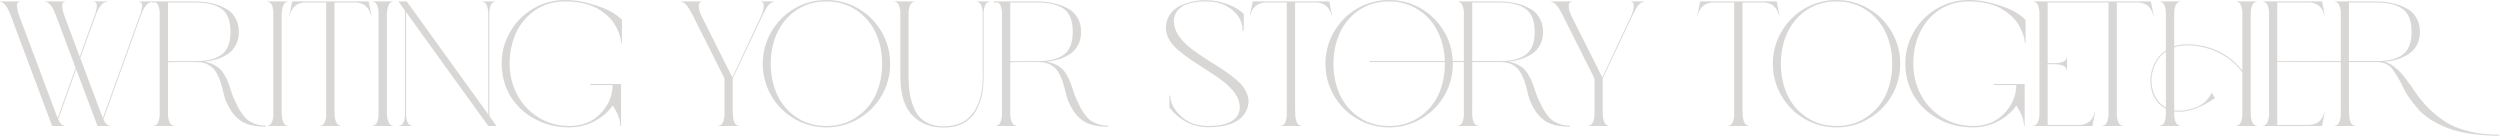 <?xml version="1.0" encoding="UTF-8"?> <svg xmlns="http://www.w3.org/2000/svg" width="1377" height="75" viewBox="0 0 1377 75" fill="none"><path d="M52.727 8.33L44.201 31.948L56.157 63.798C56.288 64.19 56.451 64.615 56.647 65.072L77.423 7.35C78.73 3.234 78.501 1.11 76.737 0.98V0.784H83.989V0.98C81.507 1.11 79.383 3.56 77.619 8.33L56.941 65.758C57.987 67.979 59.163 69.123 60.469 69.188V69.384H53.707L41.947 38.122L32.049 65.758C33.029 67.979 34.205 69.123 35.577 69.188V69.384H28.717L5.883 8.428C4.054 3.593 2.094 1.11 0.003 0.98V0.784H10.881V0.98C10.228 1.045 9.771 1.339 9.509 1.862C9.313 2.384 9.281 3.103 9.411 4.018C9.542 4.867 9.705 5.716 9.901 6.566C10.097 7.415 10.391 8.297 10.783 9.212L31.265 63.798C31.396 64.19 31.559 64.615 31.755 65.072L41.653 37.436L30.775 8.428C29.011 3.593 27.051 1.11 24.895 0.98V0.784H35.773V0.98C35.185 1.045 34.761 1.339 34.499 1.862C34.303 2.384 34.238 3.103 34.303 4.018C34.434 4.867 34.597 5.716 34.793 6.566C35.055 7.415 35.349 8.297 35.675 9.212L43.907 31.262L52.531 7.35C53.773 3.234 53.544 1.11 51.845 0.98V0.784H58.999V0.98C56.582 1.11 54.491 3.56 52.727 8.33ZM84.818 0.784H92.56H107.358C110.428 0.784 113.303 1.078 115.982 1.666C118.66 2.188 121.208 3.07 123.626 4.312C126.108 5.488 128.036 7.219 129.408 9.506C130.845 11.727 131.564 14.406 131.564 17.542C131.564 20.221 131.041 22.573 129.996 24.598C129.016 26.623 127.578 28.289 125.684 29.596C123.854 30.837 121.862 31.817 119.706 32.536C117.55 33.189 115.198 33.679 112.65 34.006C115.002 34.398 117.06 35.149 118.824 36.26C120.588 37.305 121.992 38.645 123.038 40.278C124.083 41.911 124.9 43.479 125.488 44.982C126.076 46.419 126.664 48.118 127.252 50.078C127.905 52.038 128.428 53.443 128.82 54.292C128.95 54.488 129.081 54.749 129.212 55.076C129.996 56.775 130.616 58.081 131.074 58.996C131.531 59.91 132.282 61.119 133.328 62.622C134.373 64.124 135.418 65.3 136.464 66.15C137.574 66.934 138.979 67.653 140.678 68.306C142.442 68.894 144.369 69.188 146.46 69.188V69.776C143.128 69.776 140.22 69.449 137.738 68.796C135.255 68.142 133.197 67.13 131.564 65.758C129.93 64.386 128.624 62.981 127.644 61.544C126.664 60.106 125.684 58.343 124.704 56.252C124.246 55.337 123.756 53.834 123.234 51.744C122.776 49.588 122.254 47.628 121.666 45.864C121.143 44.035 120.359 42.172 119.314 40.278C118.334 38.383 116.929 36.913 115.1 35.868C113.27 34.757 111.049 34.202 108.436 34.202C107.39 34.202 105.855 34.202 103.83 34.202C101.804 34.202 99.616 34.202 97.264 34.202C94.912 34.202 93.344 34.234 92.56 34.3V61.054V60.858C92.429 63.21 92.625 65.17 93.148 66.738C93.736 68.306 94.618 69.123 95.794 69.188V69.384H84.818V69.188C86.582 69.057 87.627 67.228 87.954 63.7V6.468C87.692 3.789 87.007 2.09 85.896 1.372H83.544V0.784H84.818ZM107.358 1.372H92.56V33.712C103.601 33.712 109.416 33.679 110.004 33.614C115.622 33.352 119.836 32.013 122.646 29.596C125.52 27.178 126.958 23.16 126.958 17.542C126.958 11.466 125.324 7.252 122.058 4.9C118.791 2.548 113.891 1.372 107.358 1.372ZM155.147 9.31V9.114V61.054V60.858C155.082 63.21 155.311 65.17 155.833 66.738C156.356 68.306 157.205 69.123 158.381 69.188V69.384H147.405V69.188C149.235 69.057 150.28 67.228 150.541 63.7V6.468C150.28 2.94 149.235 1.11 147.405 0.98V0.784H158.381V0.98C157.205 1.045 156.356 1.894 155.833 3.528C155.311 5.096 155.082 7.023 155.147 9.31ZM196.191 1.372H184.235V61.054L184.333 60.858C184.202 63.21 184.398 65.17 184.921 66.738C185.444 68.306 186.293 69.123 187.469 69.188V69.384H176.493V69.188C178.322 69.057 179.368 67.228 179.629 63.7V1.372H167.771C163.459 1.633 160.715 3.985 159.539 8.428H159.343L160.911 0.784H203.051L204.619 8.428H204.325C203.149 3.985 200.438 1.633 196.191 1.372ZM213.094 9.31V9.114V61.054V60.858C213.028 63.21 213.257 65.17 213.78 66.738C214.302 68.306 215.152 69.123 216.328 69.188V69.384H205.352V69.188C207.181 69.057 208.226 67.228 208.488 63.7V6.468C208.226 2.94 207.181 1.11 205.352 0.98V0.784H216.328V0.98C215.152 1.045 214.302 1.894 213.78 3.528C213.257 5.096 213.028 7.023 213.094 9.31ZM223.071 63.21V5.88L219.445 0.784H224.051L268.935 63.014V6.958C268.674 3.103 267.596 1.11 265.701 0.98V0.784H272.659V0.98C270.765 1.11 269.719 3.103 269.523 6.958V63.798L273.443 69.384H268.935L223.659 6.664V63.21C223.855 67.064 224.933 69.057 226.893 69.188V69.384H219.935V69.188C221.83 69.057 222.875 67.064 223.071 63.21ZM311.395 -0C316.753 -0 322.535 1.045 328.741 3.136C334.948 5.161 339.554 7.774 342.559 10.976V23.716H342.167C342.167 23.128 342.069 22.344 341.873 21.364C341.677 20.384 341.285 19.142 340.697 17.64C340.109 16.137 339.358 14.667 338.443 13.23C337.529 11.727 336.255 10.225 334.621 8.722C332.988 7.219 331.126 5.88 329.035 4.704C327.01 3.528 324.462 2.58 321.391 1.862C318.321 1.143 314.989 0.784 311.395 0.784C305.123 0.784 299.603 2.384 294.833 5.586C290.129 8.787 286.601 12.969 284.249 18.13C281.897 23.226 280.721 28.877 280.721 35.084C280.721 41.225 282.093 46.909 284.837 52.136C287.581 57.297 291.501 61.478 296.597 64.68C301.693 67.816 307.377 69.384 313.649 69.384C320.575 69.384 326.226 67.162 330.603 62.72C335.046 58.212 337.333 52.92 337.463 46.844H325.115V46.256H342.069V69.384H341.677C341.677 66.117 340.273 62.361 337.463 58.114C334.85 61.838 331.42 64.778 327.173 66.934C322.927 69.09 318.419 70.168 313.649 70.168C306.593 70.168 300.191 68.6 294.441 65.464C288.692 62.328 284.217 58.081 281.015 52.724C277.879 47.367 276.311 41.486 276.311 35.084C276.311 28.747 277.879 22.899 281.015 17.542C284.151 12.119 288.398 7.84 293.755 4.704C299.178 1.568 305.058 -0 311.395 -0ZM420.134 8.33V8.232L403.572 43.218V61.054L403.67 60.858C403.539 63.21 403.735 65.17 404.258 66.738C404.781 68.306 405.63 69.123 406.806 69.188V69.384H395.83V69.188C397.659 69.057 398.737 67.228 399.064 63.7V43.218L381.522 8.33C380.346 5.978 379.235 4.181 378.19 2.94C377.21 1.698 376.132 1.045 374.956 0.98V0.784H386.422V0.98C385.638 1.045 385.148 1.535 384.952 2.45C384.821 3.364 384.887 4.41 385.148 5.586C385.475 6.762 385.932 7.938 386.52 9.114L403.376 42.63L419.154 9.016C419.677 7.905 420.069 6.794 420.33 5.684C420.657 4.508 420.755 3.462 420.624 2.548C420.493 1.568 420.036 1.045 419.252 0.98V0.784H426.406V0.98C425.295 1.045 424.217 1.698 423.172 2.94C422.192 4.181 421.179 5.978 420.134 8.33ZM437.57 4.704C442.993 1.568 448.873 -0 455.21 -0C461.548 -0 467.395 1.568 472.752 4.704C478.175 7.84 482.454 12.119 485.59 17.542C488.726 22.899 490.294 28.747 490.294 35.084C490.294 41.421 488.726 47.301 485.59 52.724C482.454 58.081 478.175 62.328 472.752 65.464C467.395 68.6 461.548 70.168 455.21 70.168C448.873 70.168 442.993 68.6 437.57 65.464C432.213 62.328 427.966 58.081 424.83 52.724C421.694 47.301 420.126 41.421 420.126 35.084C420.126 28.747 421.694 22.899 424.83 17.542C427.966 12.119 432.213 7.84 437.57 4.704ZM471.674 5.586C466.97 2.384 461.482 0.784 455.21 0.784C448.938 0.784 443.418 2.384 438.648 5.586C433.944 8.787 430.416 12.969 428.064 18.13C425.712 23.226 424.536 28.877 424.536 35.084C424.536 41.291 425.712 46.974 428.064 52.136C430.416 57.232 433.944 61.38 438.648 64.582C443.418 67.783 448.938 69.384 455.21 69.384C461.482 69.384 466.97 67.783 471.674 64.582C476.444 61.38 480.004 57.232 482.356 52.136C484.708 46.974 485.884 41.291 485.884 35.084C485.884 28.877 484.708 23.226 482.356 18.13C480.004 12.969 476.444 8.787 471.674 5.586ZM500.425 6.958V42.042C500.425 45.047 500.588 47.791 500.915 50.274C501.242 52.691 501.83 55.141 502.679 57.624C503.528 60.106 504.639 62.197 506.011 63.896C507.383 65.594 509.245 66.966 511.597 68.012C513.949 69.057 516.66 69.58 519.731 69.58C526.918 69.58 532.308 67.162 535.901 62.328C539.494 57.493 541.291 50.731 541.291 42.042V6.958C541.03 3.103 539.952 1.11 538.057 0.98V0.784H545.015V0.98C543.12 1.11 542.042 3.103 541.781 6.958V42.042C541.781 46.027 541.422 49.653 540.703 52.92C539.984 56.121 538.808 59.061 537.175 61.74C535.542 64.418 533.255 66.509 530.315 68.012C527.375 69.514 523.847 70.266 519.731 70.266C516.334 70.266 513.23 69.743 510.421 68.698C507.612 67.653 505.096 66.052 502.875 63.896C500.654 61.74 498.922 58.833 497.681 55.174C496.505 51.45 495.917 47.072 495.917 42.042V6.958C495.721 3.103 494.643 1.11 492.683 0.98V0.784H503.659V0.98C501.764 1.11 500.686 3.103 500.425 6.958ZM548.729 0.784H556.471H571.269C574.34 0.784 577.214 1.078 579.893 1.666C582.572 2.188 585.12 3.07 587.537 4.312C590.02 5.488 591.947 7.219 593.319 9.506C594.756 11.727 595.475 14.406 595.475 17.542C595.475 20.221 594.952 22.573 593.907 24.598C592.927 26.623 591.49 28.289 589.595 29.596C587.766 30.837 585.773 31.817 583.617 32.536C581.461 33.189 579.109 33.679 576.561 34.006C578.913 34.398 580.971 35.149 582.735 36.26C584.499 37.305 585.904 38.645 586.949 40.278C587.994 41.911 588.811 43.479 589.399 44.982C589.987 46.419 590.575 48.118 591.163 50.078C591.816 52.038 592.339 53.443 592.731 54.292C592.862 54.488 592.992 54.749 593.123 55.076C593.907 56.775 594.528 58.081 594.985 58.996C595.442 59.91 596.194 61.119 597.239 62.622C598.284 64.124 599.33 65.3 600.375 66.15C601.486 66.934 602.89 67.653 604.589 68.306C606.353 68.894 608.28 69.188 610.371 69.188V69.776C607.039 69.776 604.132 69.449 601.649 68.796C599.166 68.142 597.108 67.13 595.475 65.758C593.842 64.386 592.535 62.981 591.555 61.544C590.575 60.106 589.595 58.343 588.615 56.252C588.158 55.337 587.668 53.834 587.145 51.744C586.688 49.588 586.165 47.628 585.577 45.864C585.054 44.035 584.27 42.172 583.225 40.278C582.245 38.383 580.84 36.913 579.011 35.868C577.182 34.757 574.96 34.202 572.347 34.202C571.302 34.202 569.766 34.202 567.741 34.202C565.716 34.202 563.527 34.202 561.175 34.202C558.823 34.202 557.255 34.234 556.471 34.3V61.054V60.858C556.34 63.21 556.536 65.17 557.059 66.738C557.647 68.306 558.529 69.123 559.705 69.188V69.384H548.729V69.188C550.493 69.057 551.538 67.228 551.865 63.7V6.468C551.604 3.789 550.918 2.09 549.807 1.372H547.455V0.784H548.729ZM571.269 1.372H556.471V33.712C567.512 33.712 573.327 33.679 573.915 33.614C579.534 33.352 583.748 32.013 586.557 29.596C589.432 27.178 590.869 23.16 590.869 17.542C590.869 11.466 589.236 7.252 585.969 4.9C582.702 2.548 577.802 1.372 571.269 1.372ZM685.078 16.758L684.49 17.15C684.49 12.576 682.628 8.722 678.904 5.586C675.18 2.384 670.247 0.784 664.106 0.784C657.507 0.784 652.803 1.992 649.994 4.41C647.184 6.827 646.106 9.963 646.76 13.818C647.152 16.235 648.295 18.62 650.19 20.972C652.084 23.324 654.338 25.48 656.952 27.44C659.565 29.334 662.407 31.262 665.478 33.222C668.548 35.117 671.488 37.011 674.298 38.906C677.172 40.8 679.72 42.761 681.942 44.786C684.163 46.746 685.764 48.934 686.744 51.352C687.789 53.704 687.985 56.121 687.332 58.604C685.241 66.248 677.924 70.07 665.38 70.07C657.082 70.07 649.994 66.477 644.114 59.29V52.626H644.604C644.604 56.611 646.564 60.401 650.484 63.994C654.404 67.587 659.369 69.384 665.38 69.384C671.978 69.384 676.682 68.24 679.492 65.954C682.366 63.602 683.412 60.564 682.628 56.84C682.236 54.553 681.092 52.299 679.198 50.078C677.368 47.856 675.18 45.831 672.632 44.002C670.149 42.172 667.438 40.343 664.498 38.514C661.558 36.619 658.716 34.757 655.972 32.928C653.228 31.033 650.745 29.139 648.524 27.244C646.302 25.284 644.604 23.128 643.428 20.776C642.317 18.424 641.925 16.006 642.252 13.524C642.644 11.107 643.558 8.983 644.996 7.154C646.498 5.324 648.328 3.92 650.484 2.94C652.64 1.96 654.861 1.241 657.148 0.784C659.434 0.326 661.754 0.098 664.106 0.098C667.83 0.098 671.684 0.784 675.67 2.156C679.655 3.528 682.791 5.39 685.078 7.742V16.758ZM725.299 1.372H713.343V61.054L713.441 60.858C713.31 63.21 713.506 65.17 714.029 66.738C714.552 68.306 715.401 69.123 716.577 69.188V69.384H705.601V69.188C707.43 69.057 708.476 67.228 708.737 63.7V1.372H696.879C692.567 1.633 689.823 3.985 688.647 8.428H688.451L690.019 0.784H732.159L733.727 8.428H733.433C732.257 3.985 729.546 1.633 725.299 1.372ZM803.163 0.784H810.905H825.703C828.774 0.784 831.648 1.078 834.327 1.666C837.006 2.188 839.554 3.07 841.971 4.312C844.454 5.488 846.381 7.219 847.753 9.506C849.19 11.727 849.909 14.406 849.909 17.542C849.909 20.221 849.387 22.573 848.341 24.598C847.296 26.623 845.858 28.256 844.029 29.498C842.2 30.739 840.207 31.719 838.051 32.438C835.895 33.157 833.543 33.679 830.995 34.006C833.347 34.398 835.405 35.149 837.169 36.26C838.933 37.305 840.305 38.645 841.285 40.278C842.33 41.911 843.147 43.479 843.735 44.982C844.388 46.419 845.009 48.118 845.597 50.078C846.25 52.038 846.773 53.443 847.165 54.292C847.296 54.488 847.426 54.749 847.557 55.076C848.341 56.775 848.962 58.081 849.419 58.996C849.876 59.91 850.628 61.119 851.673 62.622C852.718 64.124 853.764 65.3 854.809 66.15C855.92 66.934 857.324 67.653 859.023 68.306C860.787 68.894 862.714 69.188 864.805 69.188V69.776C861.473 69.776 858.566 69.449 856.083 68.796C853.6 68.142 851.542 67.13 849.909 65.758C848.276 64.386 846.969 62.981 845.989 61.544C845.009 60.106 844.029 58.343 843.049 56.252C842.592 55.337 842.102 53.834 841.579 51.744C841.122 49.588 840.599 47.595 840.011 45.766C839.488 43.937 838.704 42.107 837.659 40.278C836.679 38.383 835.274 36.913 833.445 35.868C831.616 34.757 829.394 34.202 826.781 34.202C821.946 34.202 816.654 34.202 810.905 34.202V61.054V60.858C810.774 63.145 810.97 65.105 811.493 66.738C812.016 68.306 812.898 69.123 814.139 69.188V69.384H803.163V69.188C804.927 69.057 805.972 67.228 806.299 63.7V34.202H800.223C800.223 34.333 800.223 34.496 800.223 34.692C800.223 34.822 800.223 34.953 800.223 35.084C800.223 41.421 798.655 47.301 795.519 52.724C792.383 58.081 788.104 62.328 782.681 65.464C777.324 68.6 771.476 70.168 765.139 70.168C758.802 70.168 752.922 68.6 747.499 65.464C742.142 62.328 737.895 58.081 734.759 52.724C731.623 47.301 730.055 41.421 730.055 35.084C730.055 28.747 731.623 22.899 734.759 17.542C737.895 12.119 742.142 7.84 747.499 4.704C752.922 1.568 758.802 -0 765.139 -0C771.346 -0 777.095 1.502 782.387 4.508C787.679 7.513 791.893 11.597 795.029 16.758C798.23 21.854 799.929 27.473 800.125 33.614H806.299V6.468C805.972 2.94 804.927 1.11 803.163 0.98V0.784ZM754.457 33.614H795.813C795.617 27.669 794.31 22.246 791.893 17.346C789.476 12.38 785.915 8.395 781.211 5.39C776.572 2.319 771.215 0.784 765.139 0.784C758.867 0.784 753.346 2.384 748.577 5.586C743.873 8.787 740.345 12.969 737.993 18.13C735.641 23.226 734.465 28.877 734.465 35.084C734.465 41.291 735.641 46.974 737.993 52.136C740.345 57.232 743.873 61.38 748.577 64.582C753.346 67.783 758.867 69.384 765.139 69.384C771.411 69.384 776.899 67.783 781.603 64.582C786.372 61.38 789.933 57.232 792.285 52.136C794.637 46.974 795.813 41.291 795.813 35.084C795.813 34.692 795.813 34.398 795.813 34.202H754.457V33.614ZM810.905 33.614H815.609C823.384 33.614 827.63 33.614 828.349 33.614C833.968 33.352 838.182 32.013 840.991 29.596C843.866 27.178 845.303 23.16 845.303 17.542C845.303 11.466 843.637 7.252 840.305 4.9C837.038 2.548 832.171 1.372 825.703 1.372H810.905V33.614ZM899.312 8.33V8.232L882.75 43.218V61.054L882.848 60.858C882.717 63.21 882.913 65.17 883.436 66.738C883.959 68.306 884.808 69.123 885.984 69.188V69.384H875.008V69.188C876.837 69.057 877.915 67.228 878.242 63.7V43.218L860.7 8.33C859.524 5.978 858.413 4.181 857.368 2.94C856.388 1.698 855.31 1.045 854.134 0.98V0.784H865.6V0.98C864.816 1.045 864.326 1.535 864.13 2.45C863.999 3.364 864.065 4.41 864.326 5.586C864.653 6.762 865.11 7.938 865.698 9.114L882.554 42.63L898.332 9.016C898.855 7.905 899.247 6.794 899.508 5.684C899.835 4.508 899.933 3.462 899.802 2.548C899.671 1.568 899.214 1.045 898.43 0.98V0.784H905.584V0.98C904.473 1.045 903.395 1.698 902.35 2.94C901.37 4.181 900.357 5.978 899.312 8.33ZM971.731 1.372H959.775V61.054L959.873 60.858C959.742 63.21 959.938 65.17 960.461 66.738C960.983 68.306 961.833 69.123 963.009 69.188V69.384H952.033V69.188C953.862 69.057 954.907 67.228 955.169 63.7V1.372H943.311C938.999 1.633 936.255 3.985 935.079 8.428H934.883L936.451 0.784H978.591L980.159 8.428H979.865C978.689 3.985 975.977 1.633 971.731 1.372ZM993.931 4.704C999.354 1.568 1005.23 -0 1011.57 -0C1017.91 -0 1023.76 1.568 1029.11 4.704C1034.54 7.84 1038.81 12.119 1041.95 17.542C1045.09 22.899 1046.65 28.747 1046.65 35.084C1046.65 41.421 1045.09 47.301 1041.95 52.724C1038.81 58.081 1034.54 62.328 1029.11 65.464C1023.76 68.6 1017.91 70.168 1011.57 70.168C1005.23 70.168 999.354 68.6 993.931 65.464C988.574 62.328 984.327 58.081 981.191 52.724C978.055 47.301 976.487 41.421 976.487 35.084C976.487 28.747 978.055 22.899 981.191 17.542C984.327 12.119 988.574 7.84 993.931 4.704ZM1028.03 5.586C1023.33 2.384 1017.84 0.784 1011.57 0.784C1005.3 0.784 999.778 2.384 995.009 5.586C990.305 8.787 986.777 12.969 984.425 18.13C982.073 23.226 980.897 28.877 980.897 35.084C980.897 41.291 982.073 46.974 984.425 52.136C986.777 57.232 990.305 61.38 995.009 64.582C999.778 67.783 1005.3 69.384 1011.57 69.384C1017.84 69.384 1023.33 67.783 1028.03 64.582C1032.8 61.38 1036.36 57.232 1038.72 52.136C1041.07 46.974 1042.24 41.291 1042.24 35.084C1042.24 28.877 1041.07 23.226 1038.72 18.13C1036.36 12.969 1032.8 8.787 1028.03 5.586ZM1084.52 -0C1089.88 -0 1095.66 1.045 1101.87 3.136C1108.07 5.161 1112.68 7.774 1115.68 10.976V23.716H1115.29C1115.29 23.128 1115.19 22.344 1115 21.364C1114.8 20.384 1114.41 19.142 1113.82 17.64C1113.23 16.137 1112.48 14.667 1111.57 13.23C1110.65 11.727 1109.38 10.225 1107.75 8.722C1106.11 7.219 1104.25 5.88 1102.16 4.704C1100.13 3.528 1097.59 2.58 1094.52 1.862C1091.44 1.143 1088.11 0.784 1084.52 0.784C1078.25 0.784 1072.73 2.384 1067.96 5.586C1063.25 8.787 1059.73 12.969 1057.37 18.13C1055.02 23.226 1053.85 28.877 1053.85 35.084C1053.85 41.225 1055.22 46.909 1057.96 52.136C1060.71 57.297 1064.63 61.478 1069.72 64.68C1074.82 67.816 1080.5 69.384 1086.77 69.384C1093.7 69.384 1099.35 67.162 1103.73 62.72C1108.17 58.212 1110.46 52.92 1110.59 46.844H1098.24V46.256H1115.19V69.384H1114.8C1114.8 66.117 1113.4 62.361 1110.59 58.114C1107.97 61.838 1104.54 64.778 1100.3 66.934C1096.05 69.09 1091.54 70.168 1086.77 70.168C1079.72 70.168 1073.31 68.6 1067.57 65.464C1061.82 62.328 1057.34 58.081 1054.14 52.724C1051 47.367 1049.44 41.486 1049.44 35.084C1049.44 28.747 1051 22.899 1054.14 17.542C1057.28 12.119 1061.52 7.84 1066.88 4.704C1072.3 1.568 1078.18 -0 1084.52 -0ZM1161.36 1.372H1127.84V34.79H1132.25C1136.17 34.594 1138.2 33.516 1138.33 31.556H1138.52V38.612H1138.33C1138.2 36.652 1136.17 35.574 1132.25 35.378H1127.84V68.796H1145.58C1149.89 68.6 1152.63 66.281 1153.81 61.838H1154.01L1152.54 69.384H1120.1V69.188C1121.99 69.057 1123.07 67.064 1123.33 63.21V6.958C1123.07 3.103 1121.99 1.11 1120.1 0.98V0.784H1184.68L1186.25 8.428H1186.05C1184.81 3.92 1182.07 1.568 1177.82 1.372H1165.96V61.054V60.858C1165.83 63.21 1166.03 65.17 1166.55 66.738C1167.07 68.306 1167.96 69.123 1169.2 69.188V69.384H1158.12V69.188C1159.95 69.057 1161.03 67.228 1161.36 63.7V1.372ZM1197.55 6.958V25.48C1199.77 24.761 1202.13 24.402 1204.61 24.402C1211.66 24.402 1218.17 26.068 1224.11 29.4C1228.55 31.948 1232.21 35.149 1235.09 39.004V6.958C1234.89 3.103 1233.85 1.11 1231.95 0.98V0.784H1242.93V0.98C1241.03 1.11 1239.95 3.103 1239.69 6.958V63.21C1239.95 67.064 1241.03 69.057 1242.93 69.188V69.384H1231.95V69.188C1233.85 69.057 1234.89 67.064 1235.09 63.21V39.984C1232.21 35.868 1228.46 32.536 1223.82 29.988C1217.94 26.656 1211.53 24.99 1204.61 24.99C1202.06 24.99 1199.71 25.349 1197.55 26.068V60.76C1201.28 61.348 1205.46 60.727 1210.1 58.898C1213.82 57.33 1216.5 54.717 1218.13 51.058C1218.72 51.972 1219.31 52.887 1219.9 53.802L1220.09 53.998C1211.47 59.878 1203.96 62.328 1197.55 61.348V63.21C1197.75 67.064 1198.83 69.057 1200.79 69.188V69.384H1189.81V69.188C1191.71 69.057 1192.75 67.064 1192.95 63.21V59.878C1189.09 57.918 1186.51 54.618 1185.2 49.98C1183.96 45.407 1184.26 40.866 1186.09 36.358C1187.59 32.699 1189.88 29.825 1192.95 27.734V6.958C1192.75 3.103 1191.71 1.11 1189.81 0.98V0.784H1200.79V0.98C1198.83 1.11 1197.75 3.103 1197.55 6.958ZM1192.95 59.192V28.42C1190.07 30.445 1187.95 33.157 1186.58 36.554C1184.81 40.931 1184.55 45.341 1185.79 49.784C1187.03 54.161 1189.42 57.297 1192.95 59.192ZM1254.31 1.372V33.712C1259.99 33.712 1271.66 33.679 1289.3 33.614V6.468C1288.97 2.94 1287.89 1.11 1286.06 0.98V0.784H1293.8H1308.6C1311.74 0.784 1314.65 1.078 1317.32 1.666C1320 2.188 1322.55 3.07 1324.97 4.312C1327.45 5.488 1329.38 7.219 1330.75 9.506C1332.19 11.727 1332.91 14.406 1332.91 17.542C1332.91 20.221 1332.35 22.605 1331.24 24.696C1330.2 26.787 1328.69 28.453 1326.73 29.694C1324.84 30.935 1322.78 31.915 1320.56 32.634C1318.34 33.352 1315.89 33.81 1313.21 34.006C1315.56 34.594 1317.75 35.803 1319.77 37.632C1321.87 39.396 1323.76 41.486 1325.46 43.904C1327.22 46.256 1329.05 48.837 1330.95 51.646C1332.91 54.39 1335.19 57.101 1337.81 59.78C1340.49 62.393 1343.49 64.811 1346.82 67.032C1350.15 69.188 1354.37 70.919 1359.46 72.226C1364.56 73.532 1370.24 74.186 1376.52 74.186L1376.61 74.774C1370.8 74.774 1365.44 74.382 1360.54 73.598C1355.71 72.879 1351.59 71.867 1348.19 70.56C1344.86 69.253 1341.82 67.751 1339.08 66.052C1336.34 64.288 1334.08 62.459 1332.32 60.564C1330.62 58.604 1329.02 56.611 1327.52 54.586C1326.01 52.495 1324.81 50.47 1323.89 48.51C1322.98 46.55 1322 44.721 1320.95 43.022C1319.91 41.258 1318.93 39.722 1318.01 38.416C1317.1 37.109 1315.92 36.096 1314.48 35.378C1313.11 34.594 1311.54 34.202 1309.78 34.202C1308.99 34.202 1307.82 34.202 1306.25 34.202C1304.68 34.202 1302.69 34.202 1300.27 34.202C1297.86 34.202 1295.7 34.202 1293.8 34.202V61.054L1293.9 60.858C1293.77 63.145 1293.97 65.105 1294.49 66.738C1295.01 68.306 1295.86 69.123 1297.04 69.188V69.384H1286.06V69.188C1287.89 69.057 1288.97 67.228 1289.3 63.7V34.202C1271 34.202 1259.34 34.202 1254.31 34.202V68.796H1272.05C1276.36 68.6 1279.1 66.281 1280.28 61.838H1280.48L1279.01 69.384H1246.57V69.188C1248.46 69.057 1249.54 67.064 1249.8 63.21V6.958C1249.54 3.103 1248.46 1.11 1246.57 0.98V0.784H1279.01L1280.48 8.428H1280.28C1279.1 3.92 1276.36 1.568 1272.05 1.372H1254.31ZM1293.8 1.372V33.614C1305.37 33.614 1311.22 33.614 1311.35 33.614C1316.97 33.352 1321.18 32.013 1323.99 29.596C1326.86 27.178 1328.3 23.16 1328.3 17.542C1328.3 11.466 1326.63 7.252 1323.3 4.9C1320.04 2.548 1315.14 1.372 1308.6 1.372H1293.8Z" fill="#413A34" fill-opacity="0.2"></path></svg> 